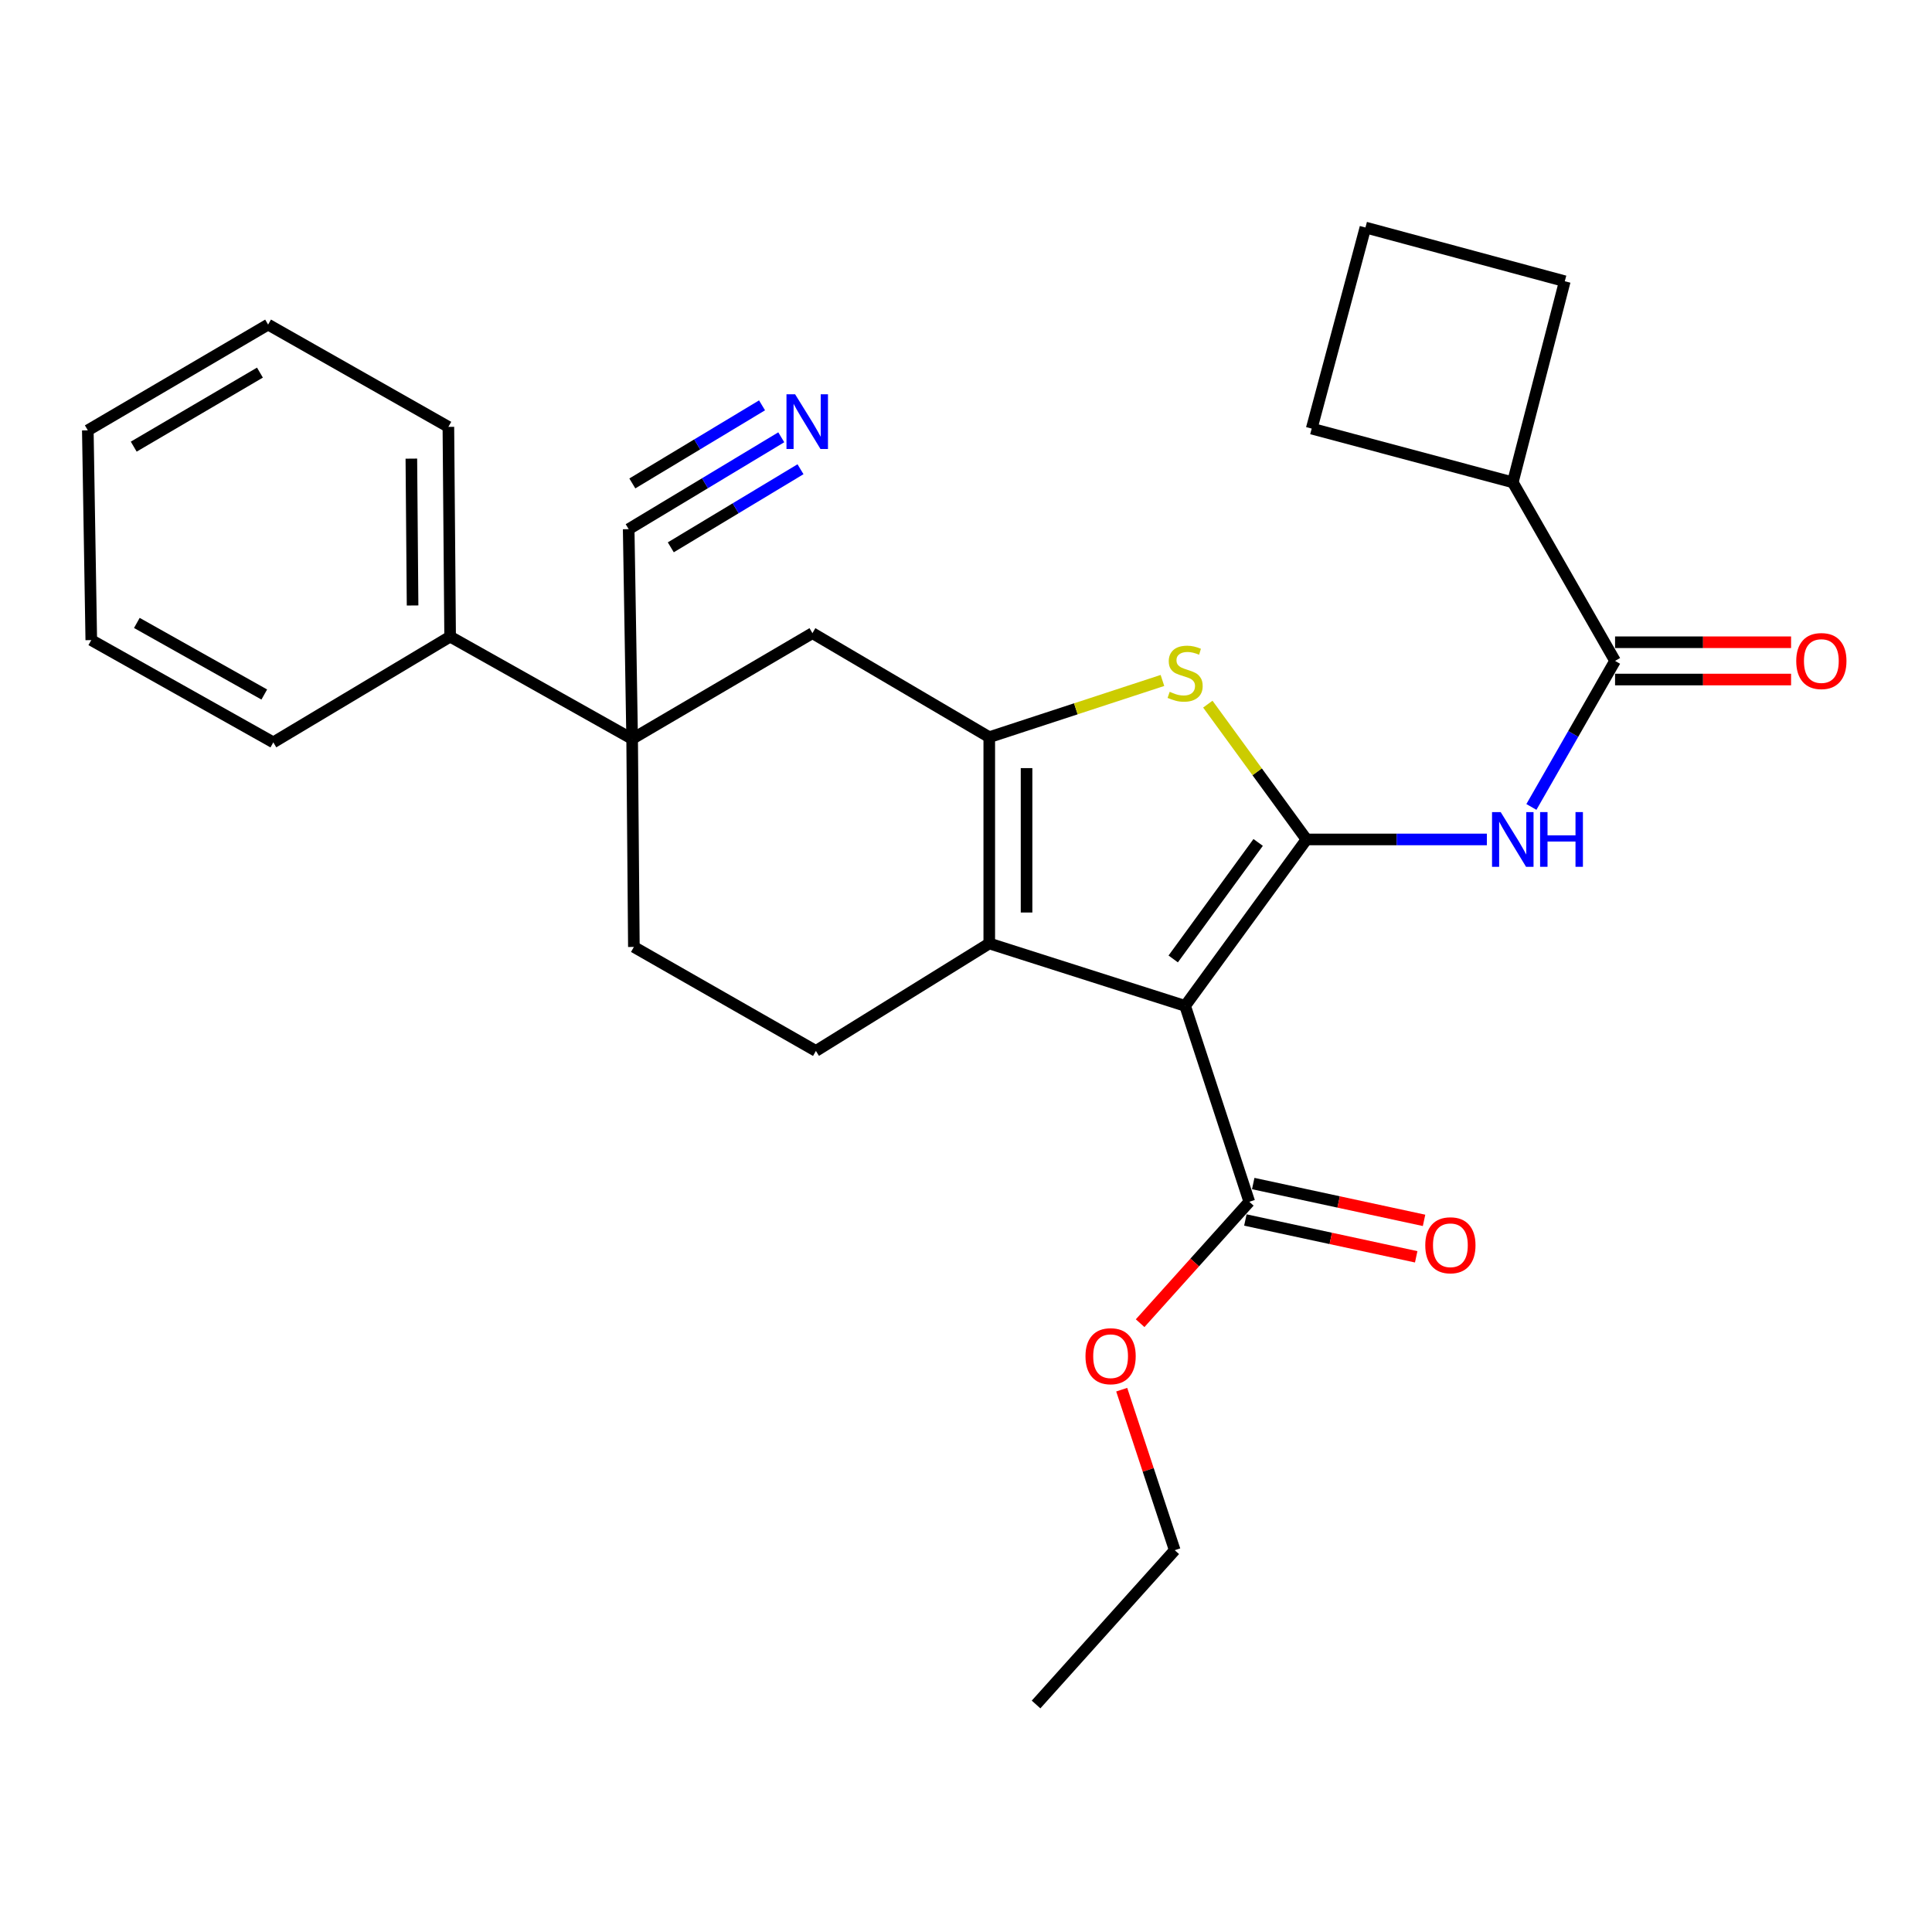<?xml version='1.0' encoding='iso-8859-1'?>
<svg version='1.1' baseProfile='full'
              xmlns='http://www.w3.org/2000/svg'
                      xmlns:rdkit='http://www.rdkit.org/xml'
                      xmlns:xlink='http://www.w3.org/1999/xlink'
                  xml:space='preserve'
width='1000px' height='1000px' viewBox='0 0 1000 1000'>
<!-- END OF HEADER -->
<rect style='opacity:1.0;fill:#FFFFFF;stroke:none' width='1000' height='1000' x='0' y='0'> </rect>
<path class='bond-0' d='M 512.042,381.557 L 512.042,488.334' style='fill:none;fill-rule:evenodd;stroke:#000000;stroke-width:6px;stroke-linecap:butt;stroke-linejoin:miter;stroke-opacity:1' />
<path class='bond-0' d='M 531.343,397.574 L 531.343,472.317' style='fill:none;fill-rule:evenodd;stroke:#000000;stroke-width:6px;stroke-linecap:butt;stroke-linejoin:miter;stroke-opacity:1' />
<path class='bond-1' d='M 512.042,381.557 L 556.86,366.882' style='fill:none;fill-rule:evenodd;stroke:#000000;stroke-width:6px;stroke-linecap:butt;stroke-linejoin:miter;stroke-opacity:1' />
<path class='bond-1' d='M 556.86,366.882 L 601.678,352.206' style='fill:none;fill-rule:evenodd;stroke:#CCCC00;stroke-width:6px;stroke-linecap:butt;stroke-linejoin:miter;stroke-opacity:1' />
<path class='bond-2' d='M 512.042,381.557 L 420.513,327.719' style='fill:none;fill-rule:evenodd;stroke:#000000;stroke-width:6px;stroke-linecap:butt;stroke-linejoin:miter;stroke-opacity:1' />
<path class='bond-3' d='M 512.042,488.334 L 422.314,543.963' style='fill:none;fill-rule:evenodd;stroke:#000000;stroke-width:6px;stroke-linecap:butt;stroke-linejoin:miter;stroke-opacity:1' />
<path class='bond-4' d='M 512.042,488.334 L 613.425,520.641' style='fill:none;fill-rule:evenodd;stroke:#000000;stroke-width:6px;stroke-linecap:butt;stroke-linejoin:miter;stroke-opacity:1' />
<path class='bond-5' d='M 613.425,520.641 L 676.238,434.495' style='fill:none;fill-rule:evenodd;stroke:#000000;stroke-width:6px;stroke-linecap:butt;stroke-linejoin:miter;stroke-opacity:1' />
<path class='bond-5' d='M 607.251,496.348 L 651.221,436.046' style='fill:none;fill-rule:evenodd;stroke:#000000;stroke-width:6px;stroke-linecap:butt;stroke-linejoin:miter;stroke-opacity:1' />
<path class='bond-6' d='M 613.425,520.641 L 646.633,622.035' style='fill:none;fill-rule:evenodd;stroke:#000000;stroke-width:6px;stroke-linecap:butt;stroke-linejoin:miter;stroke-opacity:1' />
<path class='bond-7' d='M 676.238,434.495 L 650.704,399.48' style='fill:none;fill-rule:evenodd;stroke:#000000;stroke-width:6px;stroke-linecap:butt;stroke-linejoin:miter;stroke-opacity:1' />
<path class='bond-7' d='M 650.704,399.48 L 625.17,364.466' style='fill:none;fill-rule:evenodd;stroke:#CCCC00;stroke-width:6px;stroke-linecap:butt;stroke-linejoin:miter;stroke-opacity:1' />
<path class='bond-8' d='M 676.238,434.495 L 722.922,434.495' style='fill:none;fill-rule:evenodd;stroke:#000000;stroke-width:6px;stroke-linecap:butt;stroke-linejoin:miter;stroke-opacity:1' />
<path class='bond-8' d='M 722.922,434.495 L 769.605,434.495' style='fill:none;fill-rule:evenodd;stroke:#0000FF;stroke-width:6px;stroke-linecap:butt;stroke-linejoin:miter;stroke-opacity:1' />
<path class='bond-9' d='M 792.651,417.672 L 814.302,379.874' style='fill:none;fill-rule:evenodd;stroke:#0000FF;stroke-width:6px;stroke-linecap:butt;stroke-linejoin:miter;stroke-opacity:1' />
<path class='bond-9' d='M 814.302,379.874 L 835.953,342.076' style='fill:none;fill-rule:evenodd;stroke:#000000;stroke-width:6px;stroke-linecap:butt;stroke-linejoin:miter;stroke-opacity:1' />
<path class='bond-10' d='M 646.633,622.035 L 618.382,653.459' style='fill:none;fill-rule:evenodd;stroke:#000000;stroke-width:6px;stroke-linecap:butt;stroke-linejoin:miter;stroke-opacity:1' />
<path class='bond-10' d='M 618.382,653.459 L 590.132,684.882' style='fill:none;fill-rule:evenodd;stroke:#FF0000;stroke-width:6px;stroke-linecap:butt;stroke-linejoin:miter;stroke-opacity:1' />
<path class='bond-11' d='M 644.6,631.469 L 688.811,640.997' style='fill:none;fill-rule:evenodd;stroke:#000000;stroke-width:6px;stroke-linecap:butt;stroke-linejoin:miter;stroke-opacity:1' />
<path class='bond-11' d='M 688.811,640.997 L 733.023,650.525' style='fill:none;fill-rule:evenodd;stroke:#FF0000;stroke-width:6px;stroke-linecap:butt;stroke-linejoin:miter;stroke-opacity:1' />
<path class='bond-11' d='M 648.666,612.601 L 692.878,622.129' style='fill:none;fill-rule:evenodd;stroke:#000000;stroke-width:6px;stroke-linecap:butt;stroke-linejoin:miter;stroke-opacity:1' />
<path class='bond-11' d='M 692.878,622.129 L 737.089,631.658' style='fill:none;fill-rule:evenodd;stroke:#FF0000;stroke-width:6px;stroke-linecap:butt;stroke-linejoin:miter;stroke-opacity:1' />
<path class='bond-12' d='M 580.594,719.293 L 594.318,760.836' style='fill:none;fill-rule:evenodd;stroke:#FF0000;stroke-width:6px;stroke-linecap:butt;stroke-linejoin:miter;stroke-opacity:1' />
<path class='bond-12' d='M 594.318,760.836 L 608.042,802.38' style='fill:none;fill-rule:evenodd;stroke:#000000;stroke-width:6px;stroke-linecap:butt;stroke-linejoin:miter;stroke-opacity:1' />
<path class='bond-13' d='M 608.042,802.38 L 536.264,882.242' style='fill:none;fill-rule:evenodd;stroke:#000000;stroke-width:6px;stroke-linecap:butt;stroke-linejoin:miter;stroke-opacity:1' />
<path class='bond-14' d='M 835.953,351.727 L 881.506,351.727' style='fill:none;fill-rule:evenodd;stroke:#000000;stroke-width:6px;stroke-linecap:butt;stroke-linejoin:miter;stroke-opacity:1' />
<path class='bond-14' d='M 881.506,351.727 L 927.06,351.727' style='fill:none;fill-rule:evenodd;stroke:#FF0000;stroke-width:6px;stroke-linecap:butt;stroke-linejoin:miter;stroke-opacity:1' />
<path class='bond-14' d='M 835.953,332.426 L 881.506,332.426' style='fill:none;fill-rule:evenodd;stroke:#000000;stroke-width:6px;stroke-linecap:butt;stroke-linejoin:miter;stroke-opacity:1' />
<path class='bond-14' d='M 881.506,332.426 L 927.06,332.426' style='fill:none;fill-rule:evenodd;stroke:#FF0000;stroke-width:6px;stroke-linecap:butt;stroke-linejoin:miter;stroke-opacity:1' />
<path class='bond-15' d='M 835.953,342.076 L 783.015,249.657' style='fill:none;fill-rule:evenodd;stroke:#000000;stroke-width:6px;stroke-linecap:butt;stroke-linejoin:miter;stroke-opacity:1' />
<path class='bond-16' d='M 420.513,327.719 L 327.193,382.458' style='fill:none;fill-rule:evenodd;stroke:#000000;stroke-width:6px;stroke-linecap:butt;stroke-linejoin:miter;stroke-opacity:1' />
<path class='bond-17' d='M 327.193,382.458 L 328.094,490.135' style='fill:none;fill-rule:evenodd;stroke:#000000;stroke-width:6px;stroke-linecap:butt;stroke-linejoin:miter;stroke-opacity:1' />
<path class='bond-18' d='M 327.193,382.458 L 232.984,329.52' style='fill:none;fill-rule:evenodd;stroke:#000000;stroke-width:6px;stroke-linecap:butt;stroke-linejoin:miter;stroke-opacity:1' />
<path class='bond-19' d='M 327.193,382.458 L 325.403,273.891' style='fill:none;fill-rule:evenodd;stroke:#000000;stroke-width:6px;stroke-linecap:butt;stroke-linejoin:miter;stroke-opacity:1' />
<path class='bond-20' d='M 328.094,490.135 L 422.314,543.963' style='fill:none;fill-rule:evenodd;stroke:#000000;stroke-width:6px;stroke-linecap:butt;stroke-linejoin:miter;stroke-opacity:1' />
<path class='bond-21' d='M 232.984,329.52 L 232.083,220.942' style='fill:none;fill-rule:evenodd;stroke:#000000;stroke-width:6px;stroke-linecap:butt;stroke-linejoin:miter;stroke-opacity:1' />
<path class='bond-21' d='M 213.548,313.393 L 212.918,237.389' style='fill:none;fill-rule:evenodd;stroke:#000000;stroke-width:6px;stroke-linecap:butt;stroke-linejoin:miter;stroke-opacity:1' />
<path class='bond-22' d='M 232.984,329.52 L 141.466,384.249' style='fill:none;fill-rule:evenodd;stroke:#000000;stroke-width:6px;stroke-linecap:butt;stroke-linejoin:miter;stroke-opacity:1' />
<path class='bond-23' d='M 325.403,273.891 L 364.894,250.115' style='fill:none;fill-rule:evenodd;stroke:#000000;stroke-width:6px;stroke-linecap:butt;stroke-linejoin:miter;stroke-opacity:1' />
<path class='bond-23' d='M 364.894,250.115 L 404.385,226.34' style='fill:none;fill-rule:evenodd;stroke:#0000FF;stroke-width:6px;stroke-linecap:butt;stroke-linejoin:miter;stroke-opacity:1' />
<path class='bond-23' d='M 347.205,283.293 L 380.772,263.085' style='fill:none;fill-rule:evenodd;stroke:#000000;stroke-width:6px;stroke-linecap:butt;stroke-linejoin:miter;stroke-opacity:1' />
<path class='bond-23' d='M 380.772,263.085 L 414.34,242.876' style='fill:none;fill-rule:evenodd;stroke:#0000FF;stroke-width:6px;stroke-linecap:butt;stroke-linejoin:miter;stroke-opacity:1' />
<path class='bond-23' d='M 327.295,250.223 L 360.862,230.014' style='fill:none;fill-rule:evenodd;stroke:#000000;stroke-width:6px;stroke-linecap:butt;stroke-linejoin:miter;stroke-opacity:1' />
<path class='bond-23' d='M 360.862,230.014 L 394.43,209.805' style='fill:none;fill-rule:evenodd;stroke:#0000FF;stroke-width:6px;stroke-linecap:butt;stroke-linejoin:miter;stroke-opacity:1' />
<path class='bond-24' d='M 232.083,220.942 L 138.774,168.004' style='fill:none;fill-rule:evenodd;stroke:#000000;stroke-width:6px;stroke-linecap:butt;stroke-linejoin:miter;stroke-opacity:1' />
<path class='bond-25' d='M 138.774,168.004 L 45.455,222.743' style='fill:none;fill-rule:evenodd;stroke:#000000;stroke-width:6px;stroke-linecap:butt;stroke-linejoin:miter;stroke-opacity:1' />
<path class='bond-25' d='M 134.542,192.863 L 69.218,231.181' style='fill:none;fill-rule:evenodd;stroke:#000000;stroke-width:6px;stroke-linecap:butt;stroke-linejoin:miter;stroke-opacity:1' />
<path class='bond-26' d='M 45.455,222.743 L 47.245,331.311' style='fill:none;fill-rule:evenodd;stroke:#000000;stroke-width:6px;stroke-linecap:butt;stroke-linejoin:miter;stroke-opacity:1' />
<path class='bond-27' d='M 47.245,331.311 L 141.466,384.249' style='fill:none;fill-rule:evenodd;stroke:#000000;stroke-width:6px;stroke-linecap:butt;stroke-linejoin:miter;stroke-opacity:1' />
<path class='bond-27' d='M 70.832,322.425 L 136.787,359.481' style='fill:none;fill-rule:evenodd;stroke:#000000;stroke-width:6px;stroke-linecap:butt;stroke-linejoin:miter;stroke-opacity:1' />
<path class='bond-28' d='M 783.015,249.657 L 809.929,145.572' style='fill:none;fill-rule:evenodd;stroke:#000000;stroke-width:6px;stroke-linecap:butt;stroke-linejoin:miter;stroke-opacity:1' />
<path class='bond-29' d='M 783.015,249.657 L 678.93,221.843' style='fill:none;fill-rule:evenodd;stroke:#000000;stroke-width:6px;stroke-linecap:butt;stroke-linejoin:miter;stroke-opacity:1' />
<path class='bond-30' d='M 809.929,145.572 L 706.744,117.758' style='fill:none;fill-rule:evenodd;stroke:#000000;stroke-width:6px;stroke-linecap:butt;stroke-linejoin:miter;stroke-opacity:1' />
<path class='bond-31' d='M 678.93,221.843 L 706.744,117.758' style='fill:none;fill-rule:evenodd;stroke:#000000;stroke-width:6px;stroke-linecap:butt;stroke-linejoin:miter;stroke-opacity:1' />
<path  class='atom-4' d='M 605.425 358.08
Q 605.745 358.2, 607.065 358.76
Q 608.385 359.32, 609.825 359.68
Q 611.305 360, 612.745 360
Q 615.425 360, 616.985 358.72
Q 618.545 357.4, 618.545 355.12
Q 618.545 353.56, 617.745 352.6
Q 616.985 351.64, 615.785 351.12
Q 614.585 350.6, 612.585 350
Q 610.065 349.24, 608.545 348.52
Q 607.065 347.8, 605.985 346.28
Q 604.945 344.76, 604.945 342.2
Q 604.945 338.64, 607.345 336.44
Q 609.785 334.24, 614.585 334.24
Q 617.865 334.24, 621.585 335.8
L 620.665 338.88
Q 617.265 337.48, 614.705 337.48
Q 611.945 337.48, 610.425 338.64
Q 608.905 339.76, 608.945 341.72
Q 608.945 343.24, 609.705 344.16
Q 610.505 345.08, 611.625 345.6
Q 612.785 346.12, 614.705 346.72
Q 617.265 347.52, 618.785 348.32
Q 620.305 349.12, 621.385 350.76
Q 622.505 352.36, 622.505 355.12
Q 622.505 359.04, 619.865 361.16
Q 617.265 363.24, 612.905 363.24
Q 610.385 363.24, 608.465 362.68
Q 606.585 362.16, 604.345 361.24
L 605.425 358.08
' fill='#CCCC00'/>
<path  class='atom-5' d='M 776.755 420.335
L 786.035 435.335
Q 786.955 436.815, 788.435 439.495
Q 789.915 442.175, 789.995 442.335
L 789.995 420.335
L 793.755 420.335
L 793.755 448.655
L 789.875 448.655
L 779.915 432.255
Q 778.755 430.335, 777.515 428.135
Q 776.315 425.935, 775.955 425.255
L 775.955 448.655
L 772.275 448.655
L 772.275 420.335
L 776.755 420.335
' fill='#0000FF'/>
<path  class='atom-5' d='M 797.155 420.335
L 800.995 420.335
L 800.995 432.375
L 815.475 432.375
L 815.475 420.335
L 819.315 420.335
L 819.315 448.655
L 815.475 448.655
L 815.475 435.575
L 800.995 435.575
L 800.995 448.655
L 797.155 448.655
L 797.155 420.335
' fill='#0000FF'/>
<path  class='atom-7' d='M 561.844 701.967
Q 561.844 695.167, 565.204 691.367
Q 568.564 687.567, 574.844 687.567
Q 581.124 687.567, 584.484 691.367
Q 587.844 695.167, 587.844 701.967
Q 587.844 708.847, 584.444 712.767
Q 581.044 716.647, 574.844 716.647
Q 568.604 716.647, 565.204 712.767
Q 561.844 708.887, 561.844 701.967
M 574.844 713.447
Q 579.164 713.447, 581.484 710.567
Q 583.844 707.647, 583.844 701.967
Q 583.844 696.407, 581.484 693.607
Q 579.164 690.767, 574.844 690.767
Q 570.524 690.767, 568.164 693.567
Q 565.844 696.367, 565.844 701.967
Q 565.844 707.687, 568.164 710.567
Q 570.524 713.447, 574.844 713.447
' fill='#FF0000'/>
<path  class='atom-9' d='M 737.718 644.547
Q 737.718 637.747, 741.078 633.947
Q 744.438 630.147, 750.718 630.147
Q 756.998 630.147, 760.358 633.947
Q 763.718 637.747, 763.718 644.547
Q 763.718 651.427, 760.318 655.347
Q 756.918 659.227, 750.718 659.227
Q 744.478 659.227, 741.078 655.347
Q 737.718 651.467, 737.718 644.547
M 750.718 656.027
Q 755.038 656.027, 757.358 653.147
Q 759.718 650.227, 759.718 644.547
Q 759.718 638.987, 757.358 636.187
Q 755.038 633.347, 750.718 633.347
Q 746.398 633.347, 744.038 636.147
Q 741.718 638.947, 741.718 644.547
Q 741.718 650.267, 744.038 653.147
Q 746.398 656.027, 750.718 656.027
' fill='#FF0000'/>
<path  class='atom-12' d='M 929.729 342.156
Q 929.729 335.356, 933.089 331.556
Q 936.449 327.756, 942.729 327.756
Q 949.009 327.756, 952.369 331.556
Q 955.729 335.356, 955.729 342.156
Q 955.729 349.036, 952.329 352.956
Q 948.929 356.836, 942.729 356.836
Q 936.489 356.836, 933.089 352.956
Q 929.729 349.076, 929.729 342.156
M 942.729 353.636
Q 947.049 353.636, 949.369 350.756
Q 951.729 347.836, 951.729 342.156
Q 951.729 336.596, 949.369 333.796
Q 947.049 330.956, 942.729 330.956
Q 938.409 330.956, 936.049 333.756
Q 933.729 336.556, 933.729 342.156
Q 933.729 347.876, 936.049 350.756
Q 938.409 353.636, 942.729 353.636
' fill='#FF0000'/>
<path  class='atom-19' d='M 411.561 204.091
L 420.841 219.091
Q 421.761 220.571, 423.241 223.251
Q 424.721 225.931, 424.801 226.091
L 424.801 204.091
L 428.561 204.091
L 428.561 232.411
L 424.681 232.411
L 414.721 216.011
Q 413.561 214.091, 412.321 211.891
Q 411.121 209.691, 410.761 209.011
L 410.761 232.411
L 407.081 232.411
L 407.081 204.091
L 411.561 204.091
' fill='#0000FF'/>
</svg>
